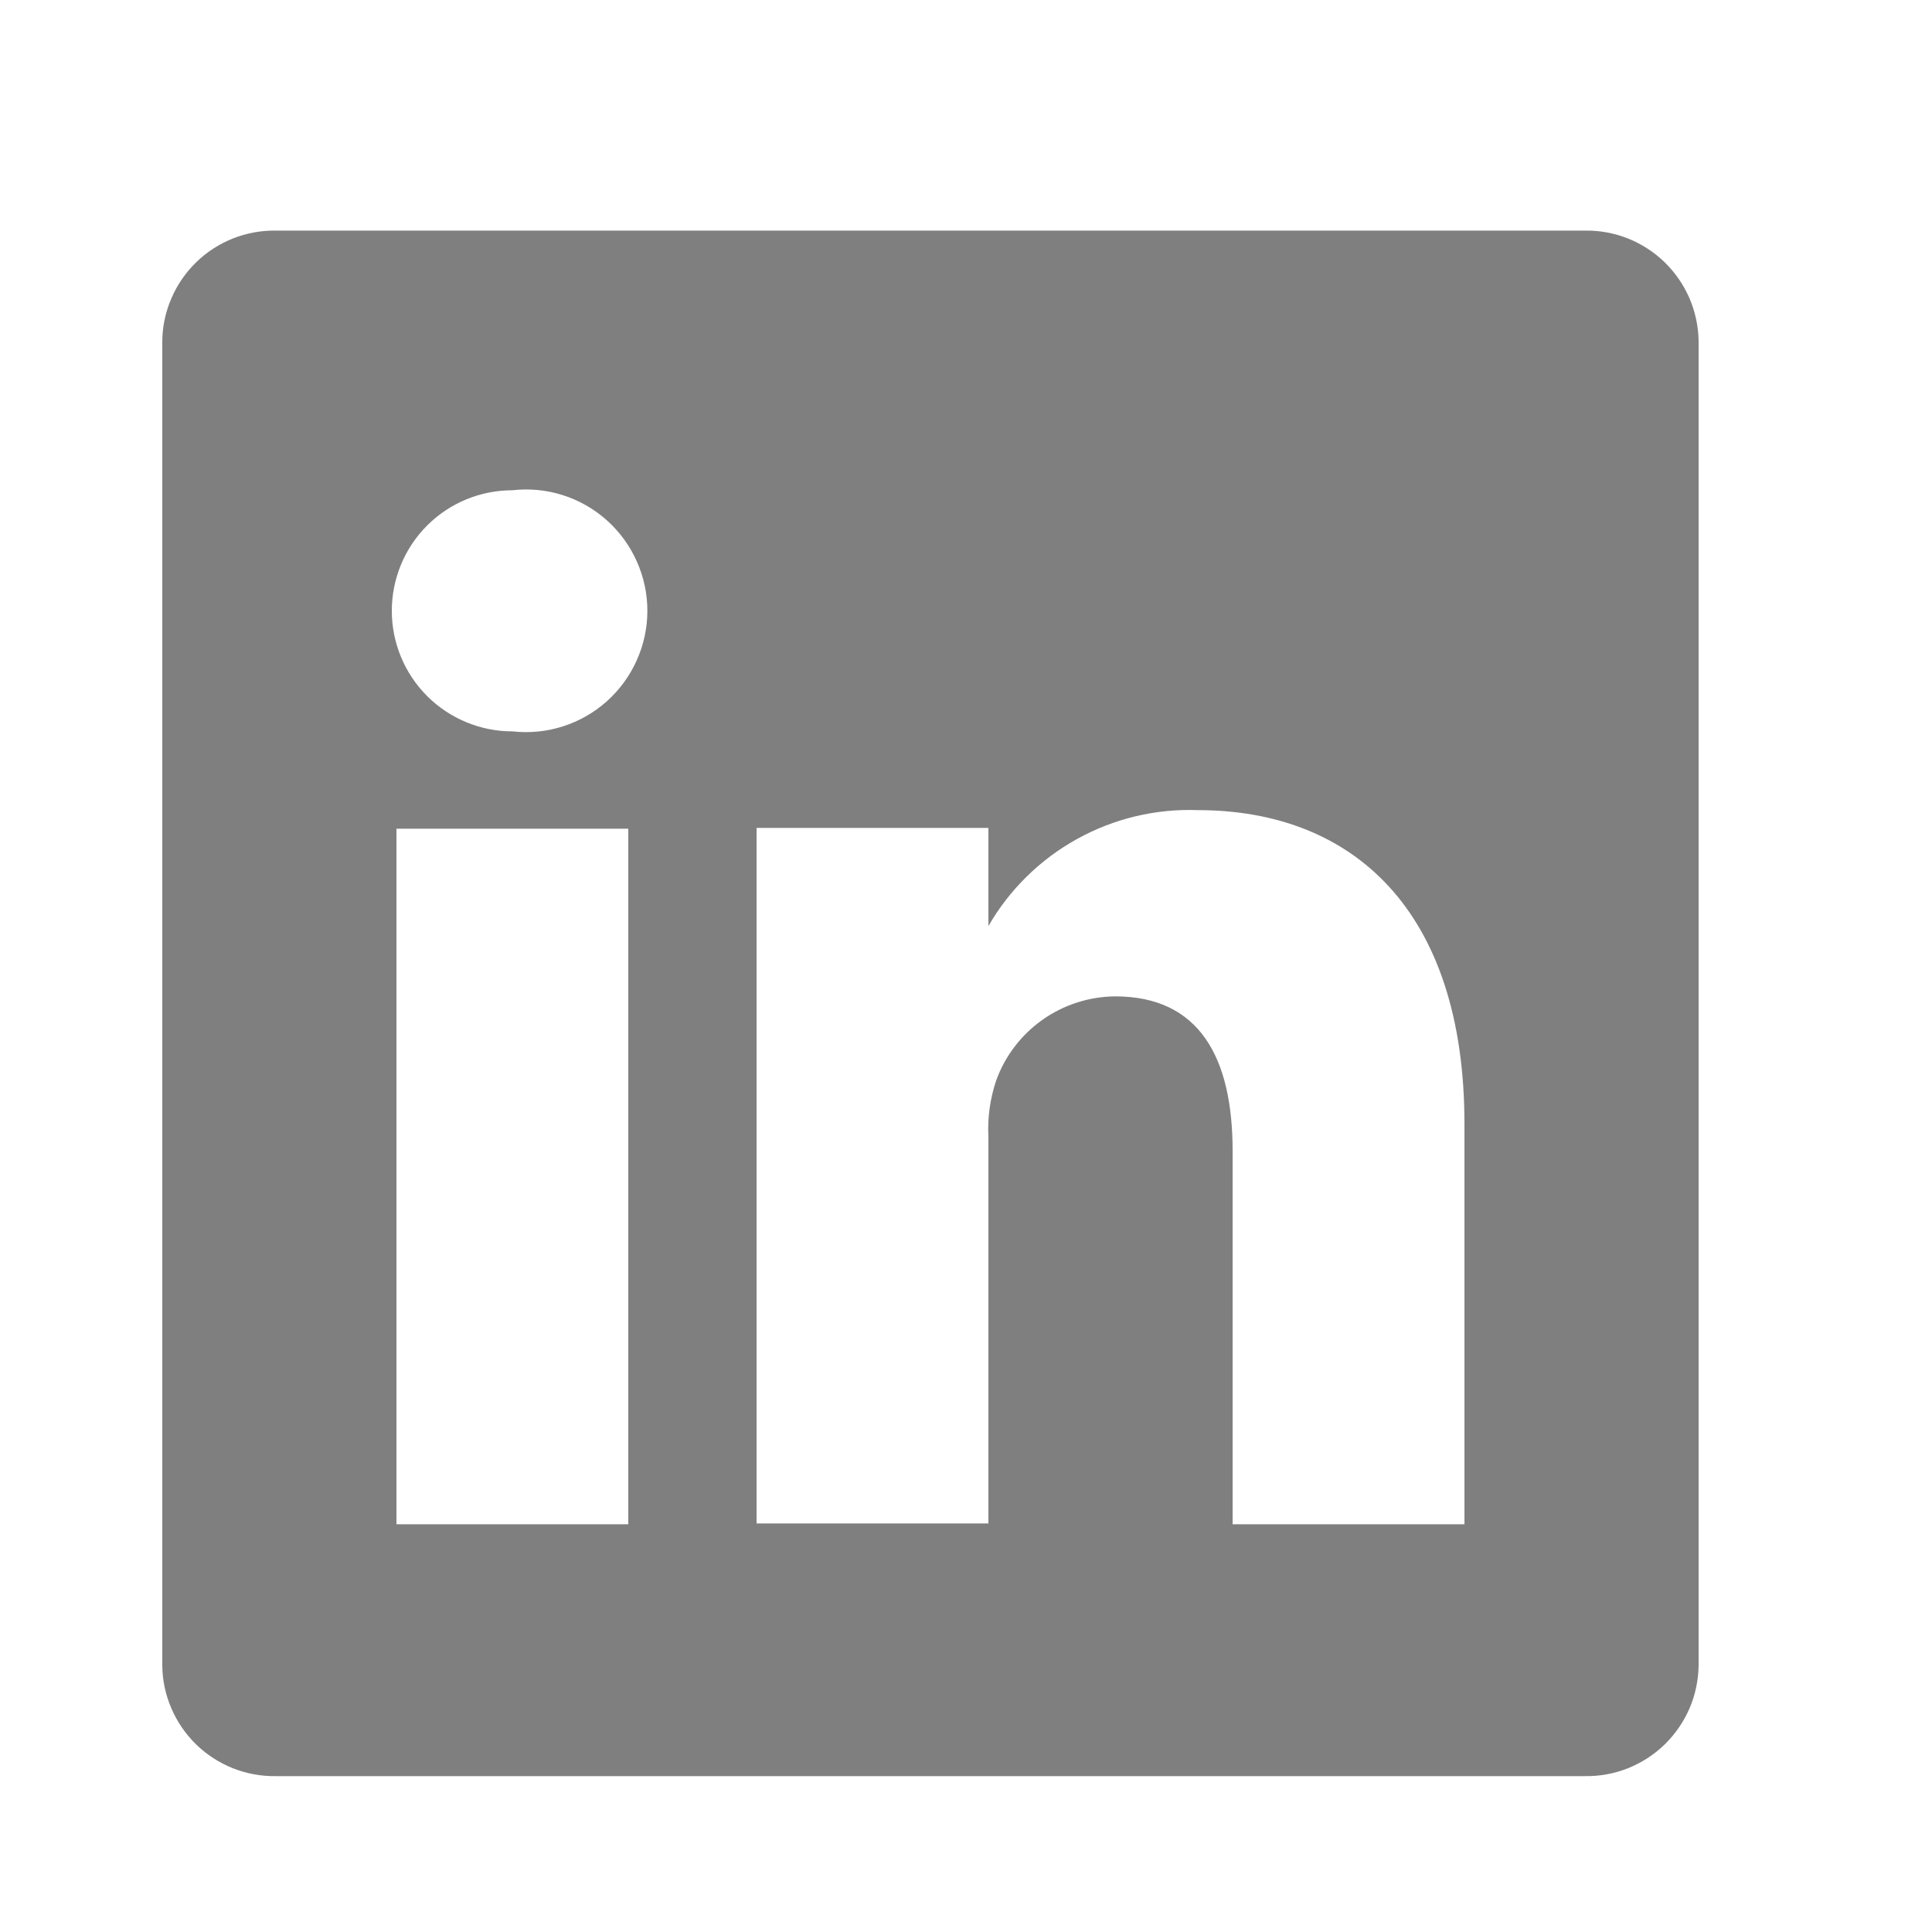 <svg xmlns="http://www.w3.org/2000/svg" width="25" height="25" viewBox="0 0 25 25" fill="none">
<g opacity="0.5">
<g clip-path="url(#clip0_852_134)">
<g clip-path="url(#clip1_852_134)">
<path d="M20.51 2.984H3.57C3.379 2.981 3.19 3.016 3.013 3.086C2.836 3.157 2.675 3.261 2.538 3.394C2.402 3.527 2.293 3.685 2.218 3.86C2.142 4.035 2.102 4.223 2.1 4.414V21.553C2.102 21.744 2.142 21.932 2.218 22.107C2.293 22.282 2.402 22.44 2.538 22.573C2.675 22.706 2.836 22.81 3.013 22.881C3.19 22.951 3.379 22.986 3.57 22.983H20.51C20.7 22.986 20.889 22.951 21.066 22.881C21.243 22.81 21.404 22.706 21.541 22.573C21.677 22.44 21.786 22.282 21.862 22.107C21.937 21.932 21.977 21.744 21.98 21.553V4.414C21.977 4.223 21.937 4.035 21.862 3.86C21.786 3.685 21.677 3.527 21.541 3.394C21.404 3.261 21.243 3.157 21.066 3.086C20.889 3.016 20.7 2.981 20.51 2.984ZM8.13 19.724H5.13V10.723H8.13V19.724ZM6.63 9.464C6.216 9.464 5.819 9.299 5.527 9.007C5.234 8.714 5.07 8.317 5.07 7.904C5.07 7.49 5.234 7.093 5.527 6.8C5.819 6.508 6.216 6.344 6.63 6.344C6.849 6.319 7.072 6.34 7.282 6.407C7.493 6.474 7.687 6.585 7.852 6.732C8.017 6.88 8.149 7.06 8.239 7.262C8.33 7.464 8.377 7.682 8.377 7.904C8.377 8.125 8.33 8.343 8.239 8.545C8.149 8.747 8.017 8.927 7.852 9.075C7.687 9.222 7.493 9.333 7.282 9.4C7.072 9.467 6.849 9.488 6.63 9.464ZM18.95 19.724H15.95V14.893C15.95 13.684 15.52 12.893 14.43 12.893C14.092 12.896 13.764 13.002 13.488 13.197C13.213 13.392 13.004 13.666 12.89 13.983C12.811 14.219 12.777 14.466 12.79 14.713V19.713H9.79C9.79 19.713 9.79 11.534 9.79 10.713H12.79V11.983C13.062 11.511 13.459 11.121 13.936 10.857C14.414 10.592 14.954 10.463 15.5 10.483C17.5 10.483 18.95 11.774 18.95 14.543V19.724Z" fill="black"/>
</g>
</g>
</g>
<defs>
<clipPath id="clip0_852_134">
<rect width="25" height="25" fill="white"/>
</clipPath>
<clipPath id="clip1_852_134">
<rect width="25" height="25" fill="white"/>
</clipPath>
</defs>
</svg>